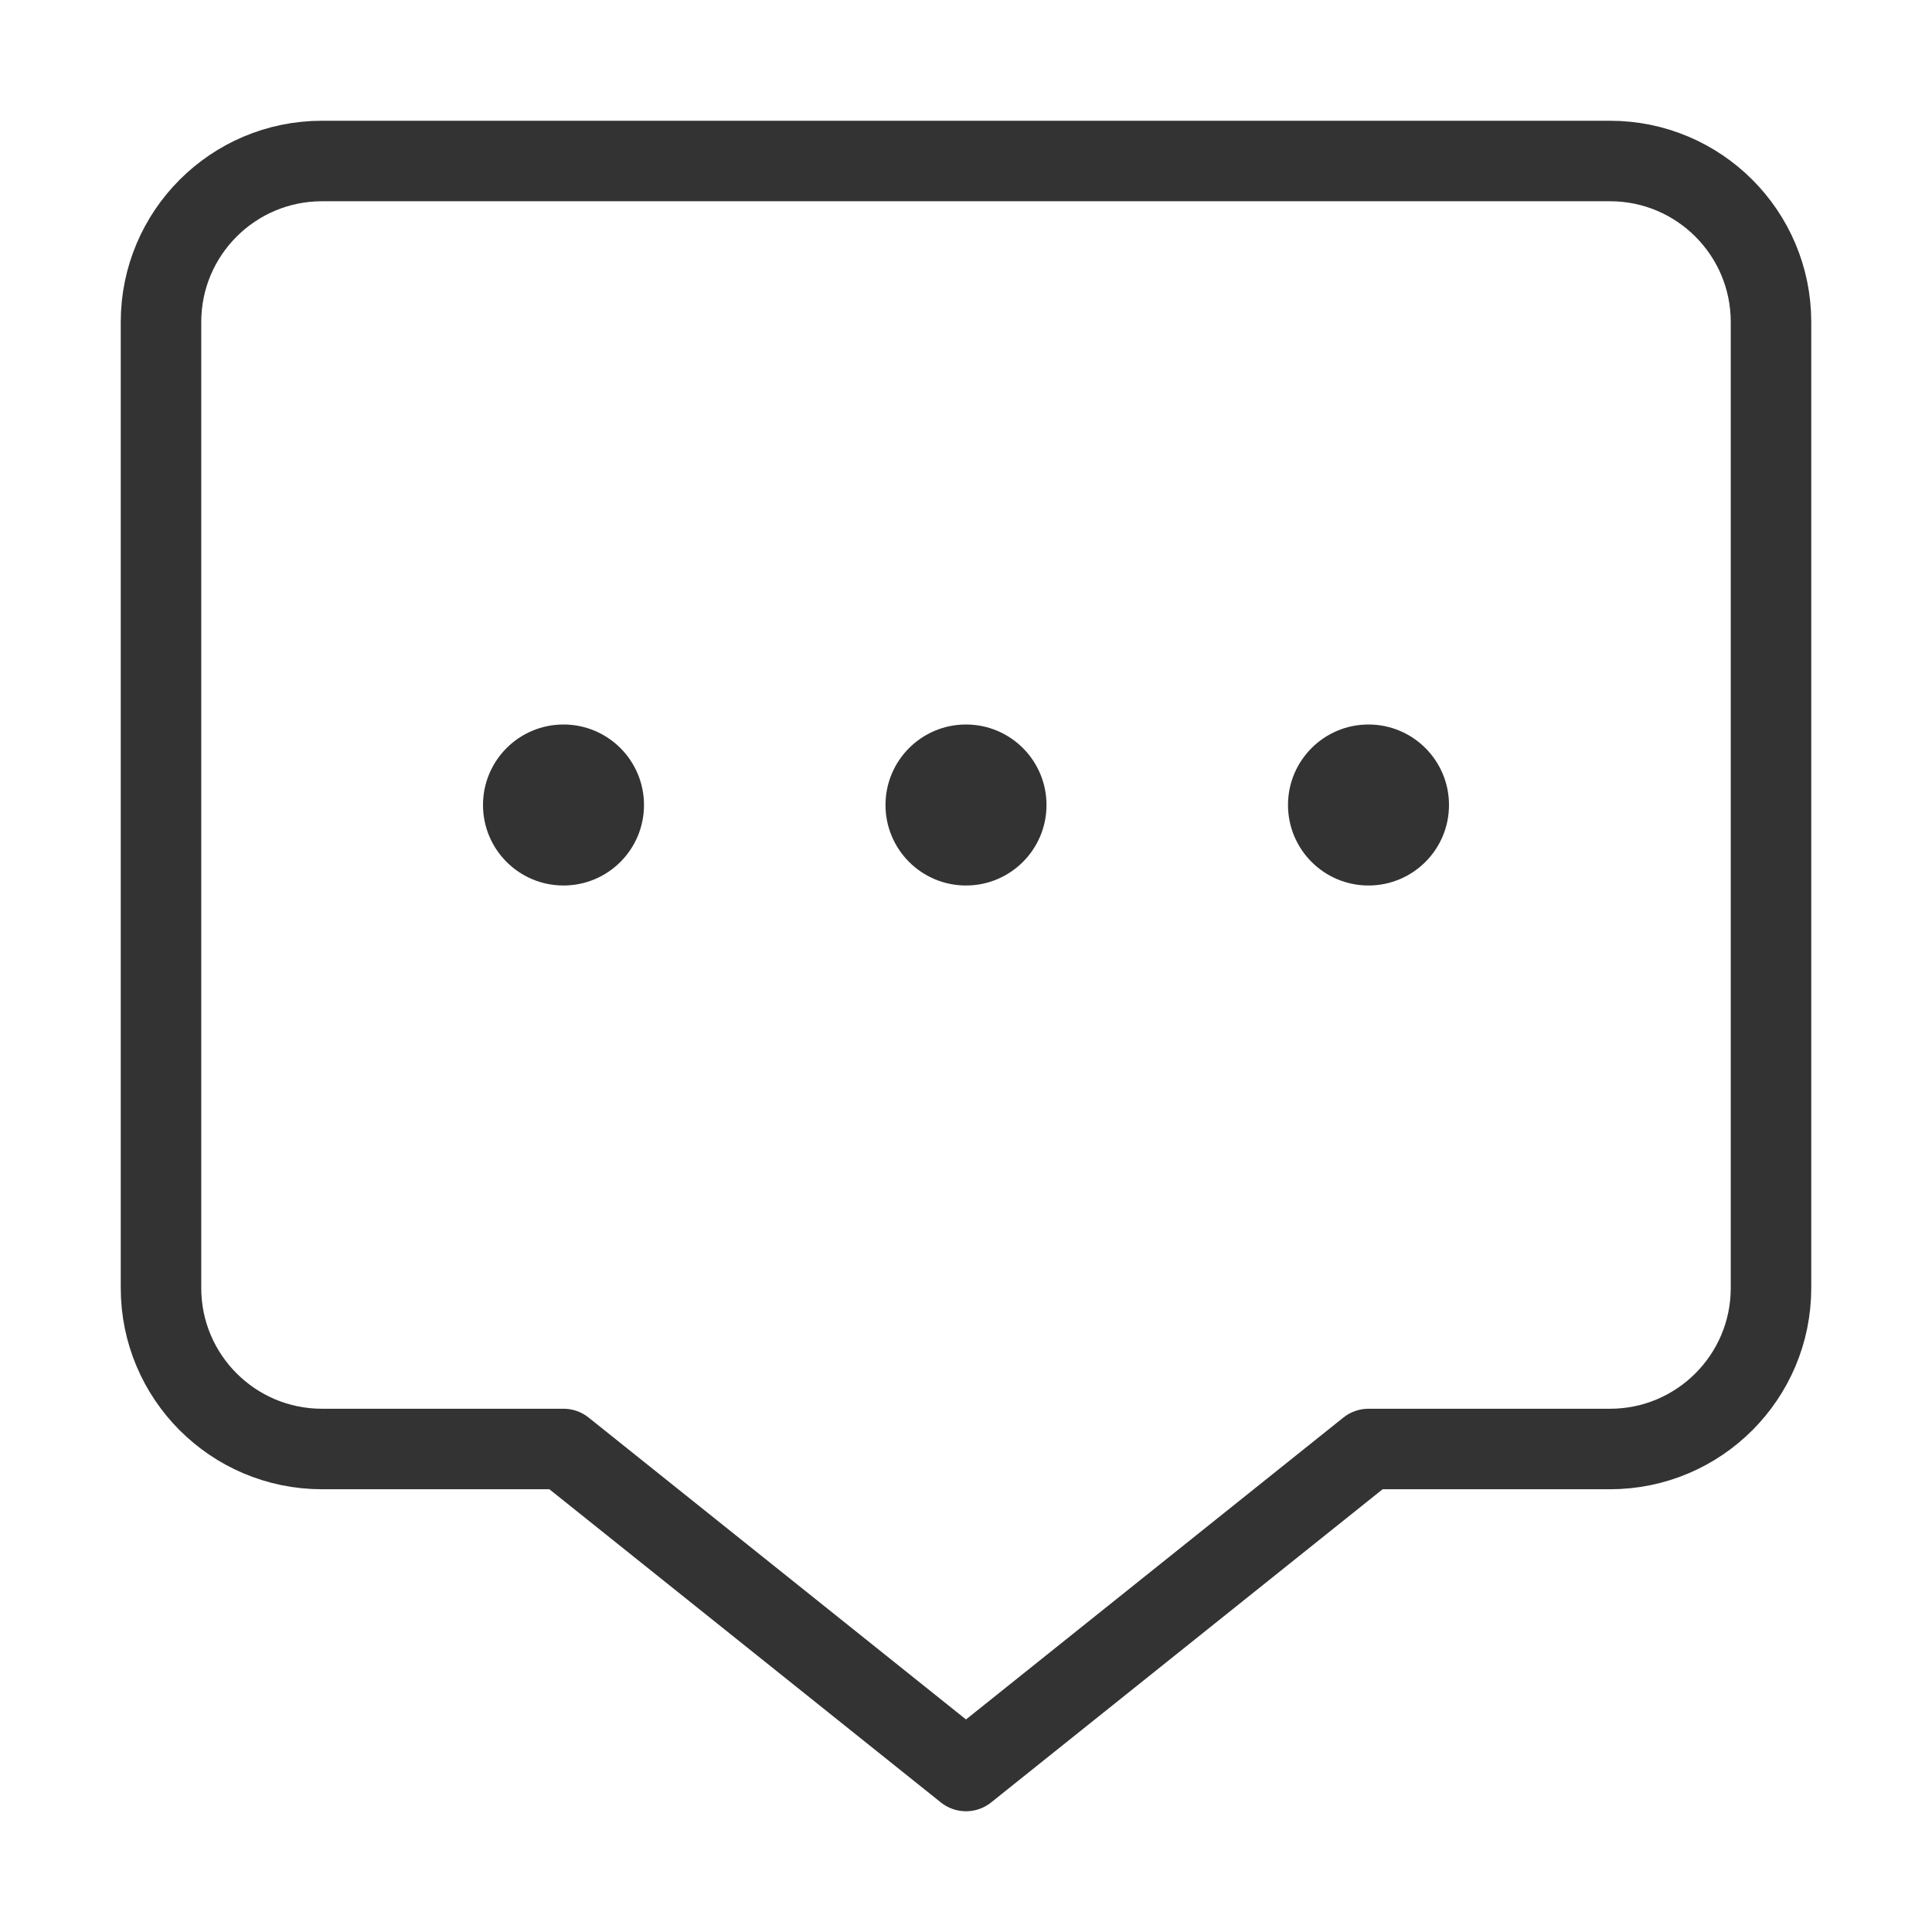 <?xml version="1.0" encoding="UTF-8"?>
<svg width="48" height="48" viewBox="0 0 48 48" fill="none" xmlns="http://www.w3.org/2000/svg">
  <path d="M40 4H8C5.791 4 4 5.791 4 8V32C4 34.209 5.791 36 8 36H14L24 44L34 36H40C42.209 36 44 34.209 44 32V8C44 5.791 42.209 4 40 4Z" stroke="#333333" stroke-width="2" stroke-linecap="round" stroke-linejoin="round"/>
  <circle cx="14" cy="20" r="2" fill="#333333"/>
  <circle cx="24" cy="20" r="2" fill="#333333"/>
  <circle cx="34" cy="20" r="2" fill="#333333"/>
</svg>
